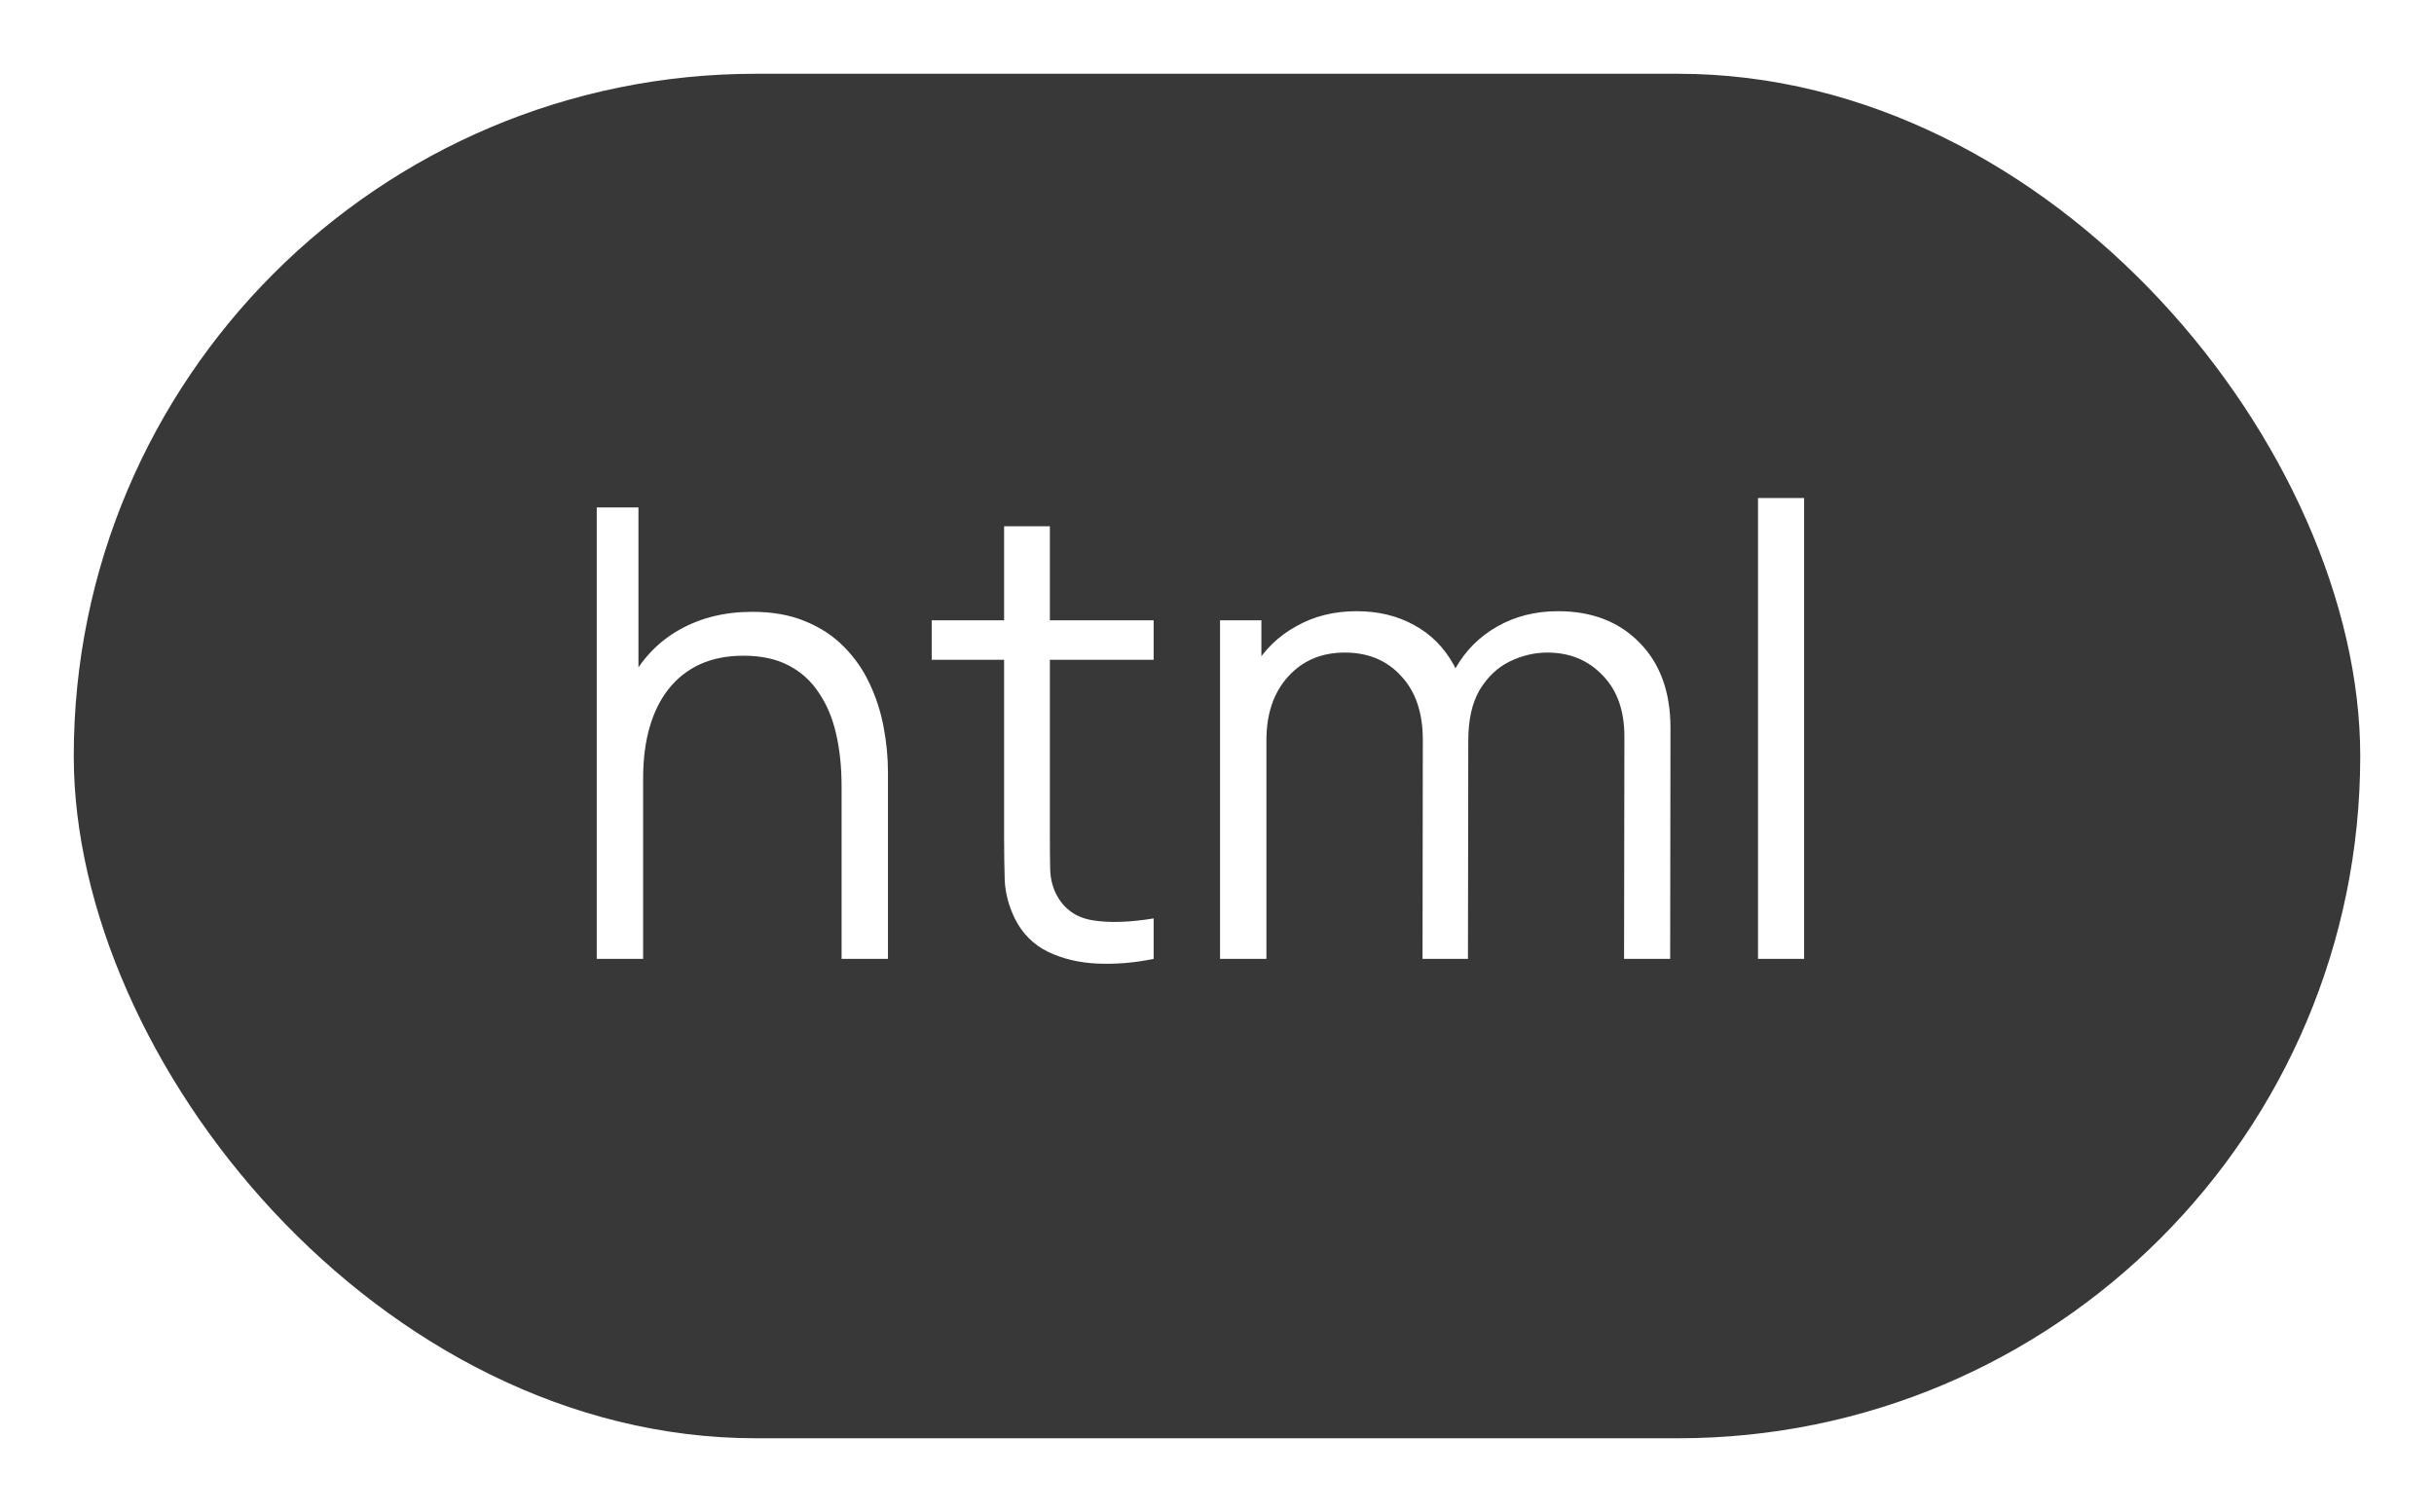 <?xml version="1.0" encoding="UTF-8"?> <svg xmlns="http://www.w3.org/2000/svg" width="66" height="41" viewBox="0 0 66 41" fill="none"><g filter="url(#filter0_d_44_224)"><rect x="3" y="2" width="62" height="37" rx="18.5" fill="#383838"></rect></g><path d="M22.82 26V21.317C22.82 20.806 22.772 20.339 22.675 19.914C22.579 19.483 22.423 19.109 22.208 18.792C21.998 18.469 21.724 18.22 21.384 18.044C21.049 17.868 20.641 17.78 20.16 17.78C19.718 17.78 19.326 17.857 18.986 18.01C18.652 18.163 18.369 18.384 18.137 18.673C17.91 18.956 17.737 19.302 17.618 19.71C17.499 20.118 17.439 20.583 17.439 21.104L16.555 20.909C16.555 19.968 16.72 19.177 17.049 18.537C17.377 17.897 17.831 17.412 18.409 17.084C18.986 16.755 19.649 16.59 20.398 16.59C20.947 16.59 21.426 16.675 21.834 16.846C22.248 17.015 22.596 17.245 22.88 17.534C23.169 17.823 23.401 18.154 23.576 18.529C23.752 18.897 23.88 19.291 23.959 19.71C24.038 20.124 24.078 20.537 24.078 20.951V26H22.82ZM16.181 26V13.76H17.312V20.671H17.439V26H16.181ZM31.282 26C30.766 26.108 30.256 26.15 29.752 26.128C29.253 26.105 28.805 25.997 28.409 25.805C28.018 25.612 27.72 25.311 27.516 24.904C27.352 24.564 27.261 24.221 27.244 23.875C27.233 23.524 27.227 23.124 27.227 22.677V14.27H28.468V22.625C28.468 23.011 28.471 23.334 28.477 23.595C28.488 23.849 28.548 24.076 28.655 24.274C28.859 24.654 29.182 24.881 29.624 24.954C30.072 25.028 30.624 25.011 31.282 24.904V26ZM25.264 17.891V16.82H31.282V17.891H25.264ZM44.038 26L44.047 19.974C44.047 19.265 43.849 18.71 43.452 18.308C43.061 17.899 42.562 17.695 41.956 17.695C41.61 17.695 41.273 17.775 40.944 17.933C40.616 18.092 40.344 18.347 40.128 18.698C39.919 19.05 39.814 19.509 39.814 20.076L39.074 19.863C39.057 19.206 39.185 18.631 39.457 18.137C39.735 17.645 40.114 17.262 40.596 16.99C41.083 16.712 41.633 16.573 42.245 16.573C43.169 16.573 43.908 16.86 44.463 17.432C45.019 17.999 45.296 18.767 45.296 19.735L45.288 26H44.038ZM33.082 26V16.82H34.204V19.081H34.34V26H33.082ZM38.573 26L38.581 20.058C38.581 19.328 38.386 18.752 37.995 18.333C37.61 17.908 37.1 17.695 36.465 17.695C35.83 17.695 35.317 17.914 34.926 18.35C34.535 18.781 34.34 19.356 34.34 20.076L33.592 19.668C33.592 19.078 33.731 18.551 34.008 18.087C34.286 17.616 34.666 17.248 35.147 16.982C35.629 16.709 36.176 16.573 36.788 16.573C37.372 16.573 37.89 16.698 38.343 16.948C38.802 17.197 39.162 17.559 39.423 18.035C39.684 18.512 39.814 19.09 39.814 19.77L39.805 26H38.573ZM47.67 26V13.505H48.92V26H47.67Z" fill="white"></path><defs><filter id="filter0_d_44_224" x="0.9" y="0.9" width="64.2" height="39.2" filterUnits="userSpaceOnUse" color-interpolation-filters="sRGB"><feFlood flood-opacity="0" result="BackgroundImageFix"></feFlood><feColorMatrix in="SourceAlpha" type="matrix" values="0 0 0 0 0 0 0 0 0 0 0 0 0 0 0 0 0 0 127 0" result="hardAlpha"></feColorMatrix><feOffset dx="-1"></feOffset><feGaussianBlur stdDeviation="0.55"></feGaussianBlur><feComposite in2="hardAlpha" operator="out"></feComposite><feColorMatrix type="matrix" values="0 0 0 0 0 0 0 0 0 0 0 0 0 0 0 0 0 0 0.42 0"></feColorMatrix><feBlend mode="normal" in2="BackgroundImageFix" result="effect1_dropShadow_44_224"></feBlend><feBlend mode="normal" in="SourceGraphic" in2="effect1_dropShadow_44_224" result="shape"></feBlend></filter></defs></svg> 